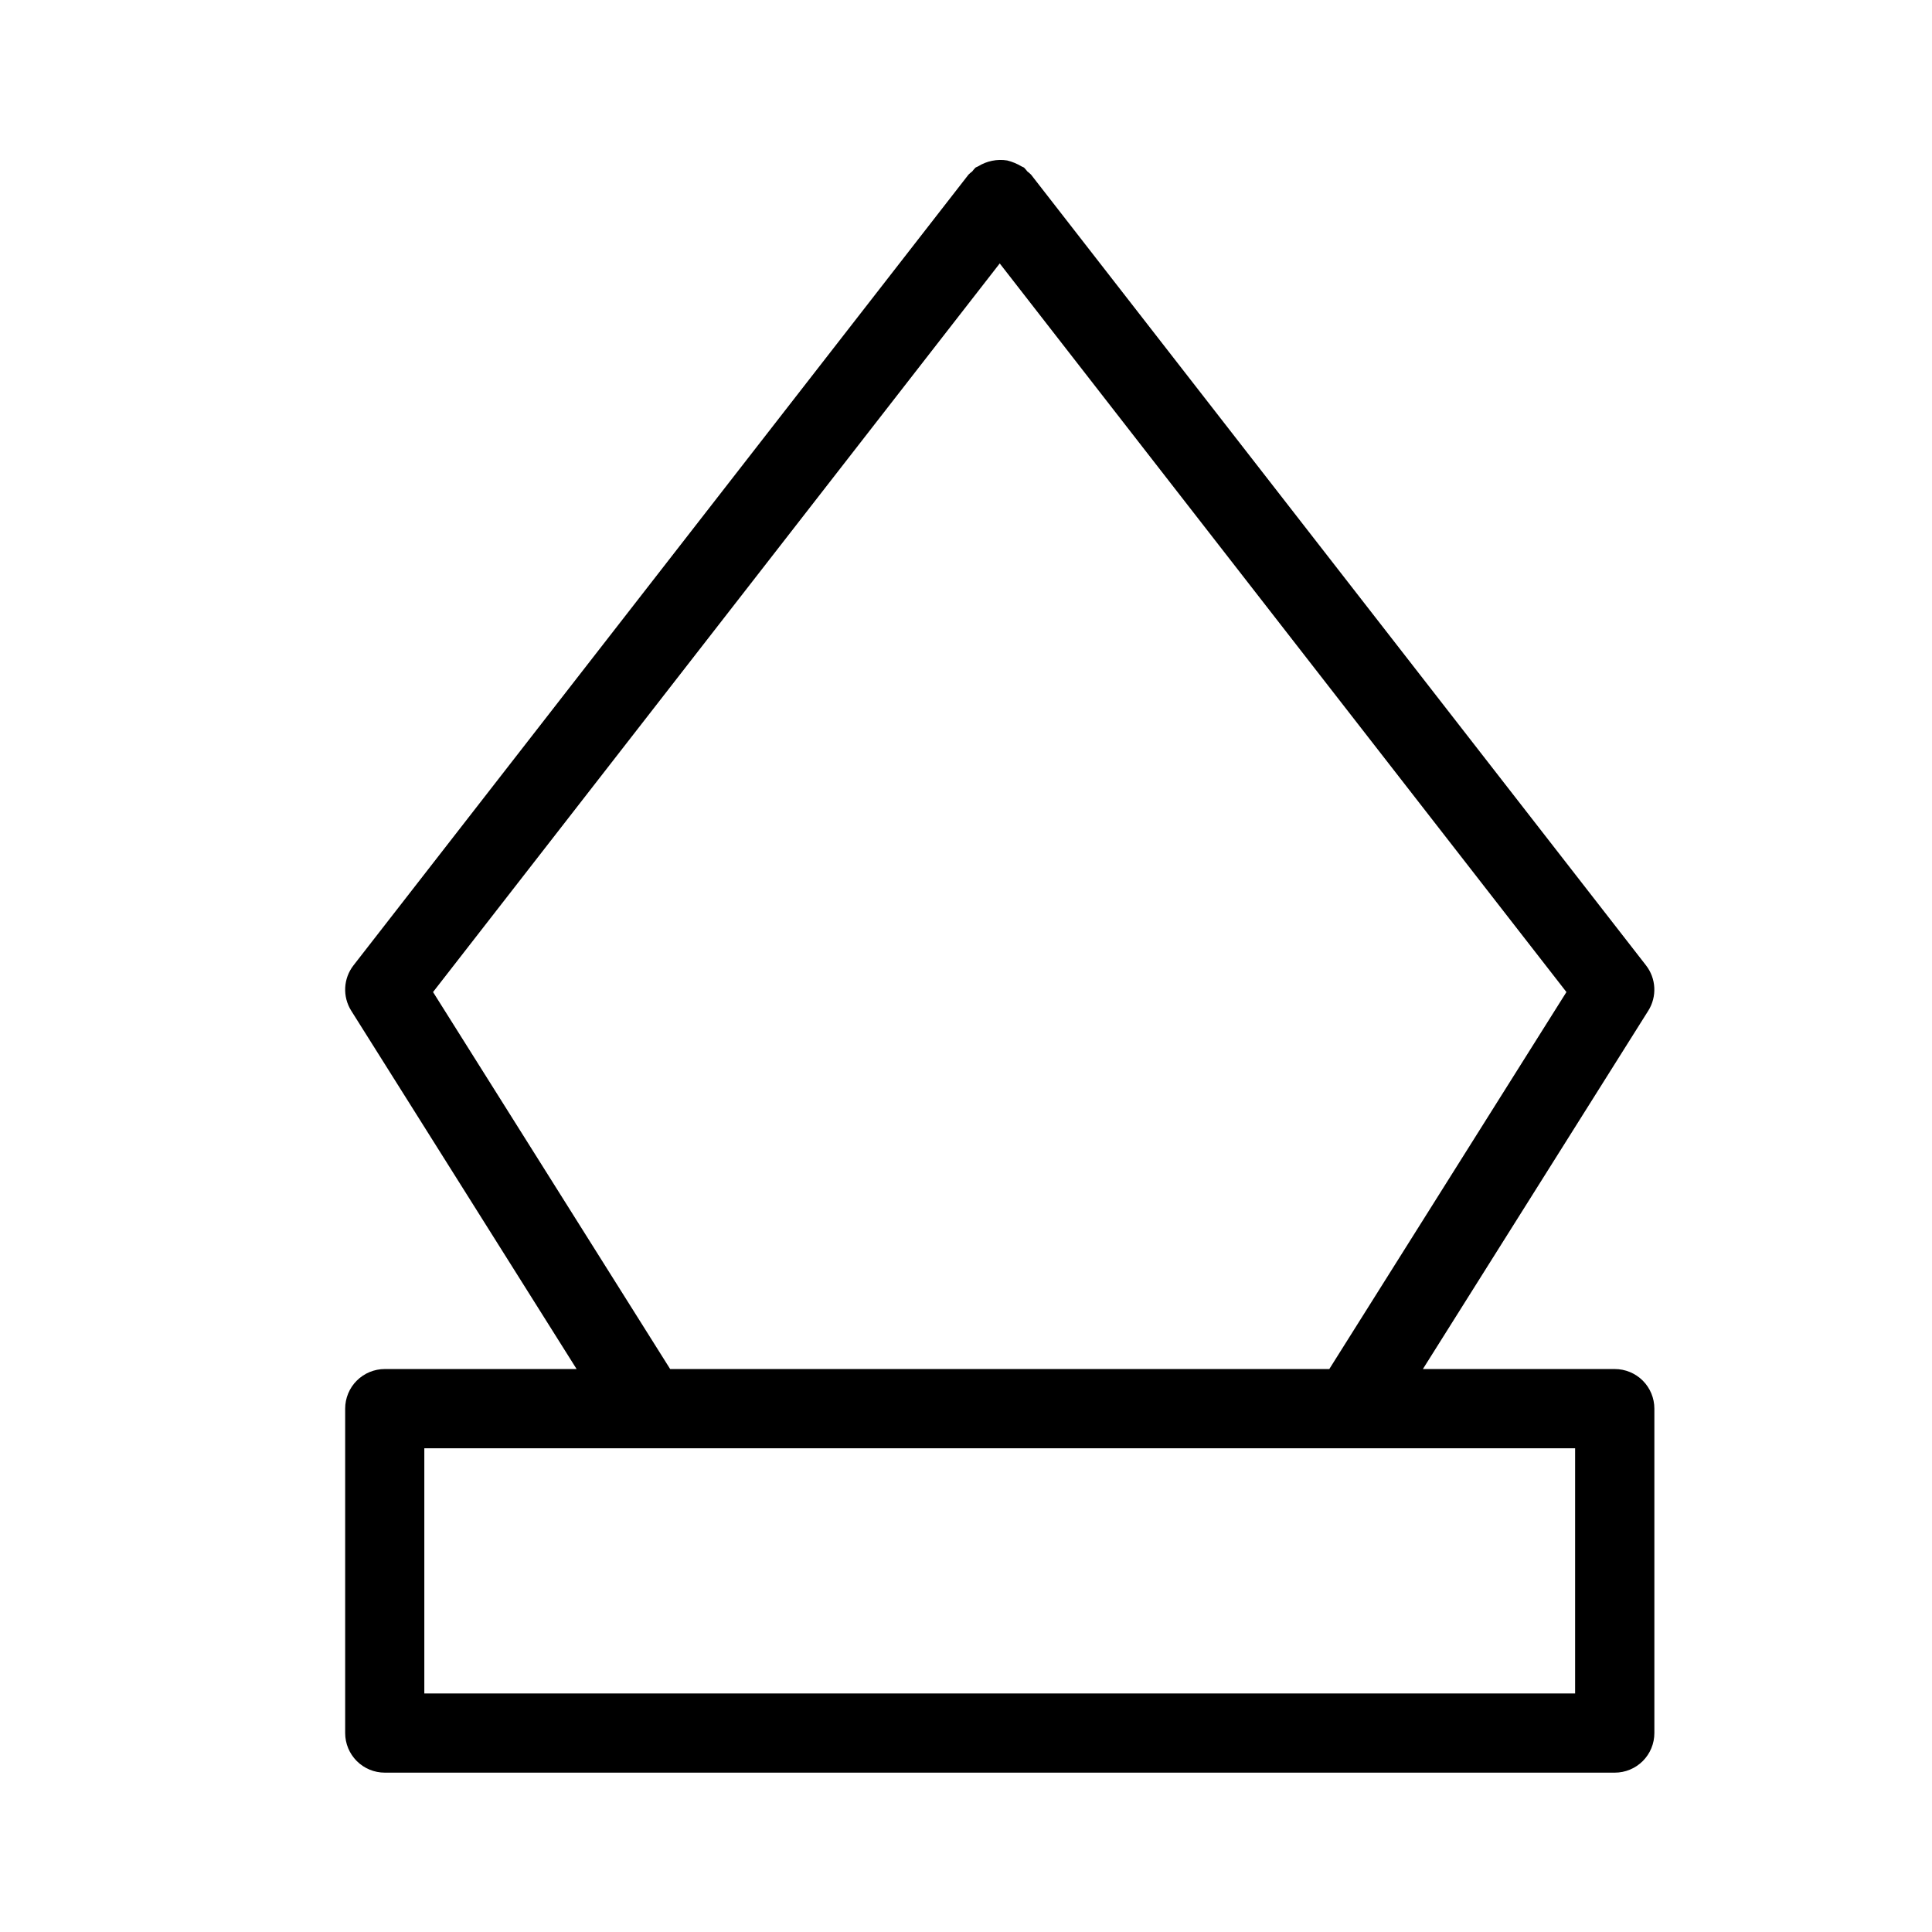 <?xml version="1.0" encoding="UTF-8"?>
<!-- Uploaded to: ICON Repo, www.svgrepo.com, Generator: ICON Repo Mixer Tools -->
<svg fill="#000000" width="800px" height="800px" version="1.1" viewBox="144 144 512 512" xmlns="http://www.w3.org/2000/svg">
 <path d="m571.92 506.81h-50.84l59.727-94.957v0.004c2.352-3.742 2.109-8.551-0.605-12.035l-162.97-209.55c-0.312-0.305-0.641-0.586-0.984-0.848-0.262-0.348-0.547-0.676-0.852-0.988-0.219-0.172-0.484-0.203-0.711-0.355-1.172-0.699-2.438-1.223-3.762-1.555-2.668-0.426-5.402 0.125-7.699 1.551-0.23 0.152-0.5 0.188-0.723 0.359-0.309 0.312-0.594 0.645-0.855 0.996-0.344 0.258-0.672 0.539-0.98 0.84l-162.98 209.55c-2.715 3.484-2.957 8.293-0.605 12.035l59.727 94.953h-50.84c-2.785 0-5.453 1.105-7.422 3.074s-3.074 4.641-3.074 7.422v85.969c0 2.785 1.105 5.453 3.074 7.422s4.637 3.074 7.422 3.074h325.96c2.785 0 5.457-1.105 7.426-3.074s3.07-4.637 3.07-7.422v-85.969c0-2.781-1.102-5.453-3.07-7.422s-4.641-3.074-7.426-3.074zm-313.16-99.906 150.18-193.09 150.18 193.09-62.84 99.906h-174.68zm302.66 185.88h-304.97v-64.977h304.97z"/>
</svg>
